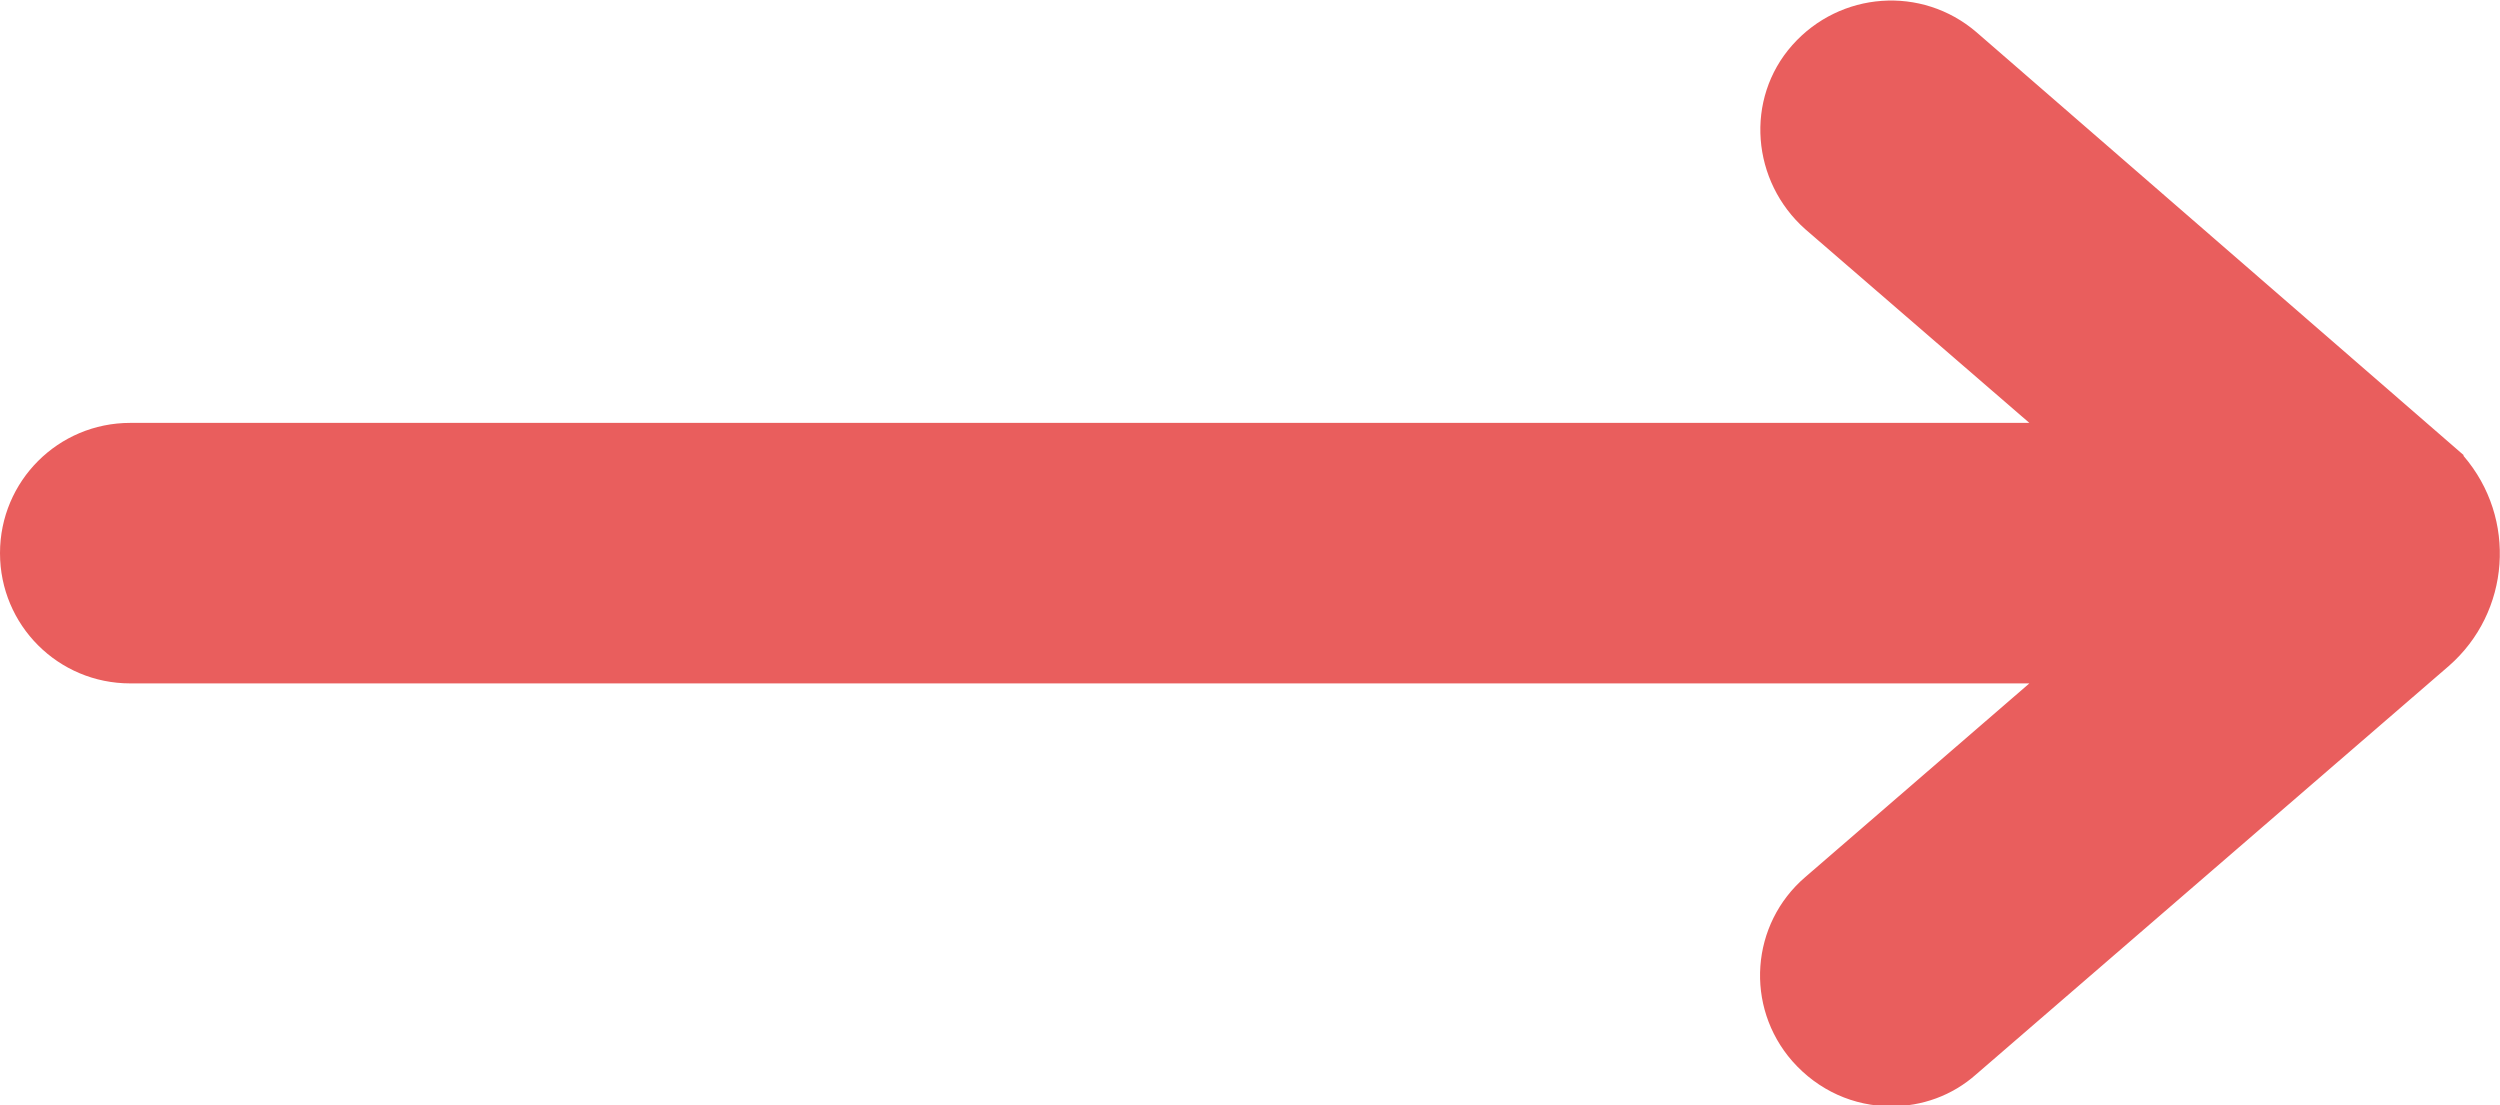 <?xml version="1.0" encoding="UTF-8"?>
<svg id="Layer_2" xmlns="http://www.w3.org/2000/svg" viewBox="0 0 28.79 12.73">
  <defs>
    <style>
      .cls-1 {
        fill: #e95e5d;
      }
    </style>
  </defs>
  <g id="Layer_1-2" data-name="Layer_1">
    <path class="cls-1" d="M28.37,5.24L22.76.37c-.63-.54-1.57-.47-2.12.15s-.47,1.57.15,2.12l2.58,2.23H1.5c-.83,0-1.5.67-1.5,1.5s.67,1.5,1.5,1.5h21.87l-2.58,2.23c-.63.54-.7,1.49-.15,2.12.3.34.71.52,1.14.52.35,0,.7-.12.98-.37l5.44-4.7c.71-.62.79-1.7.17-2.42Z"/>
  </g>
</svg>
